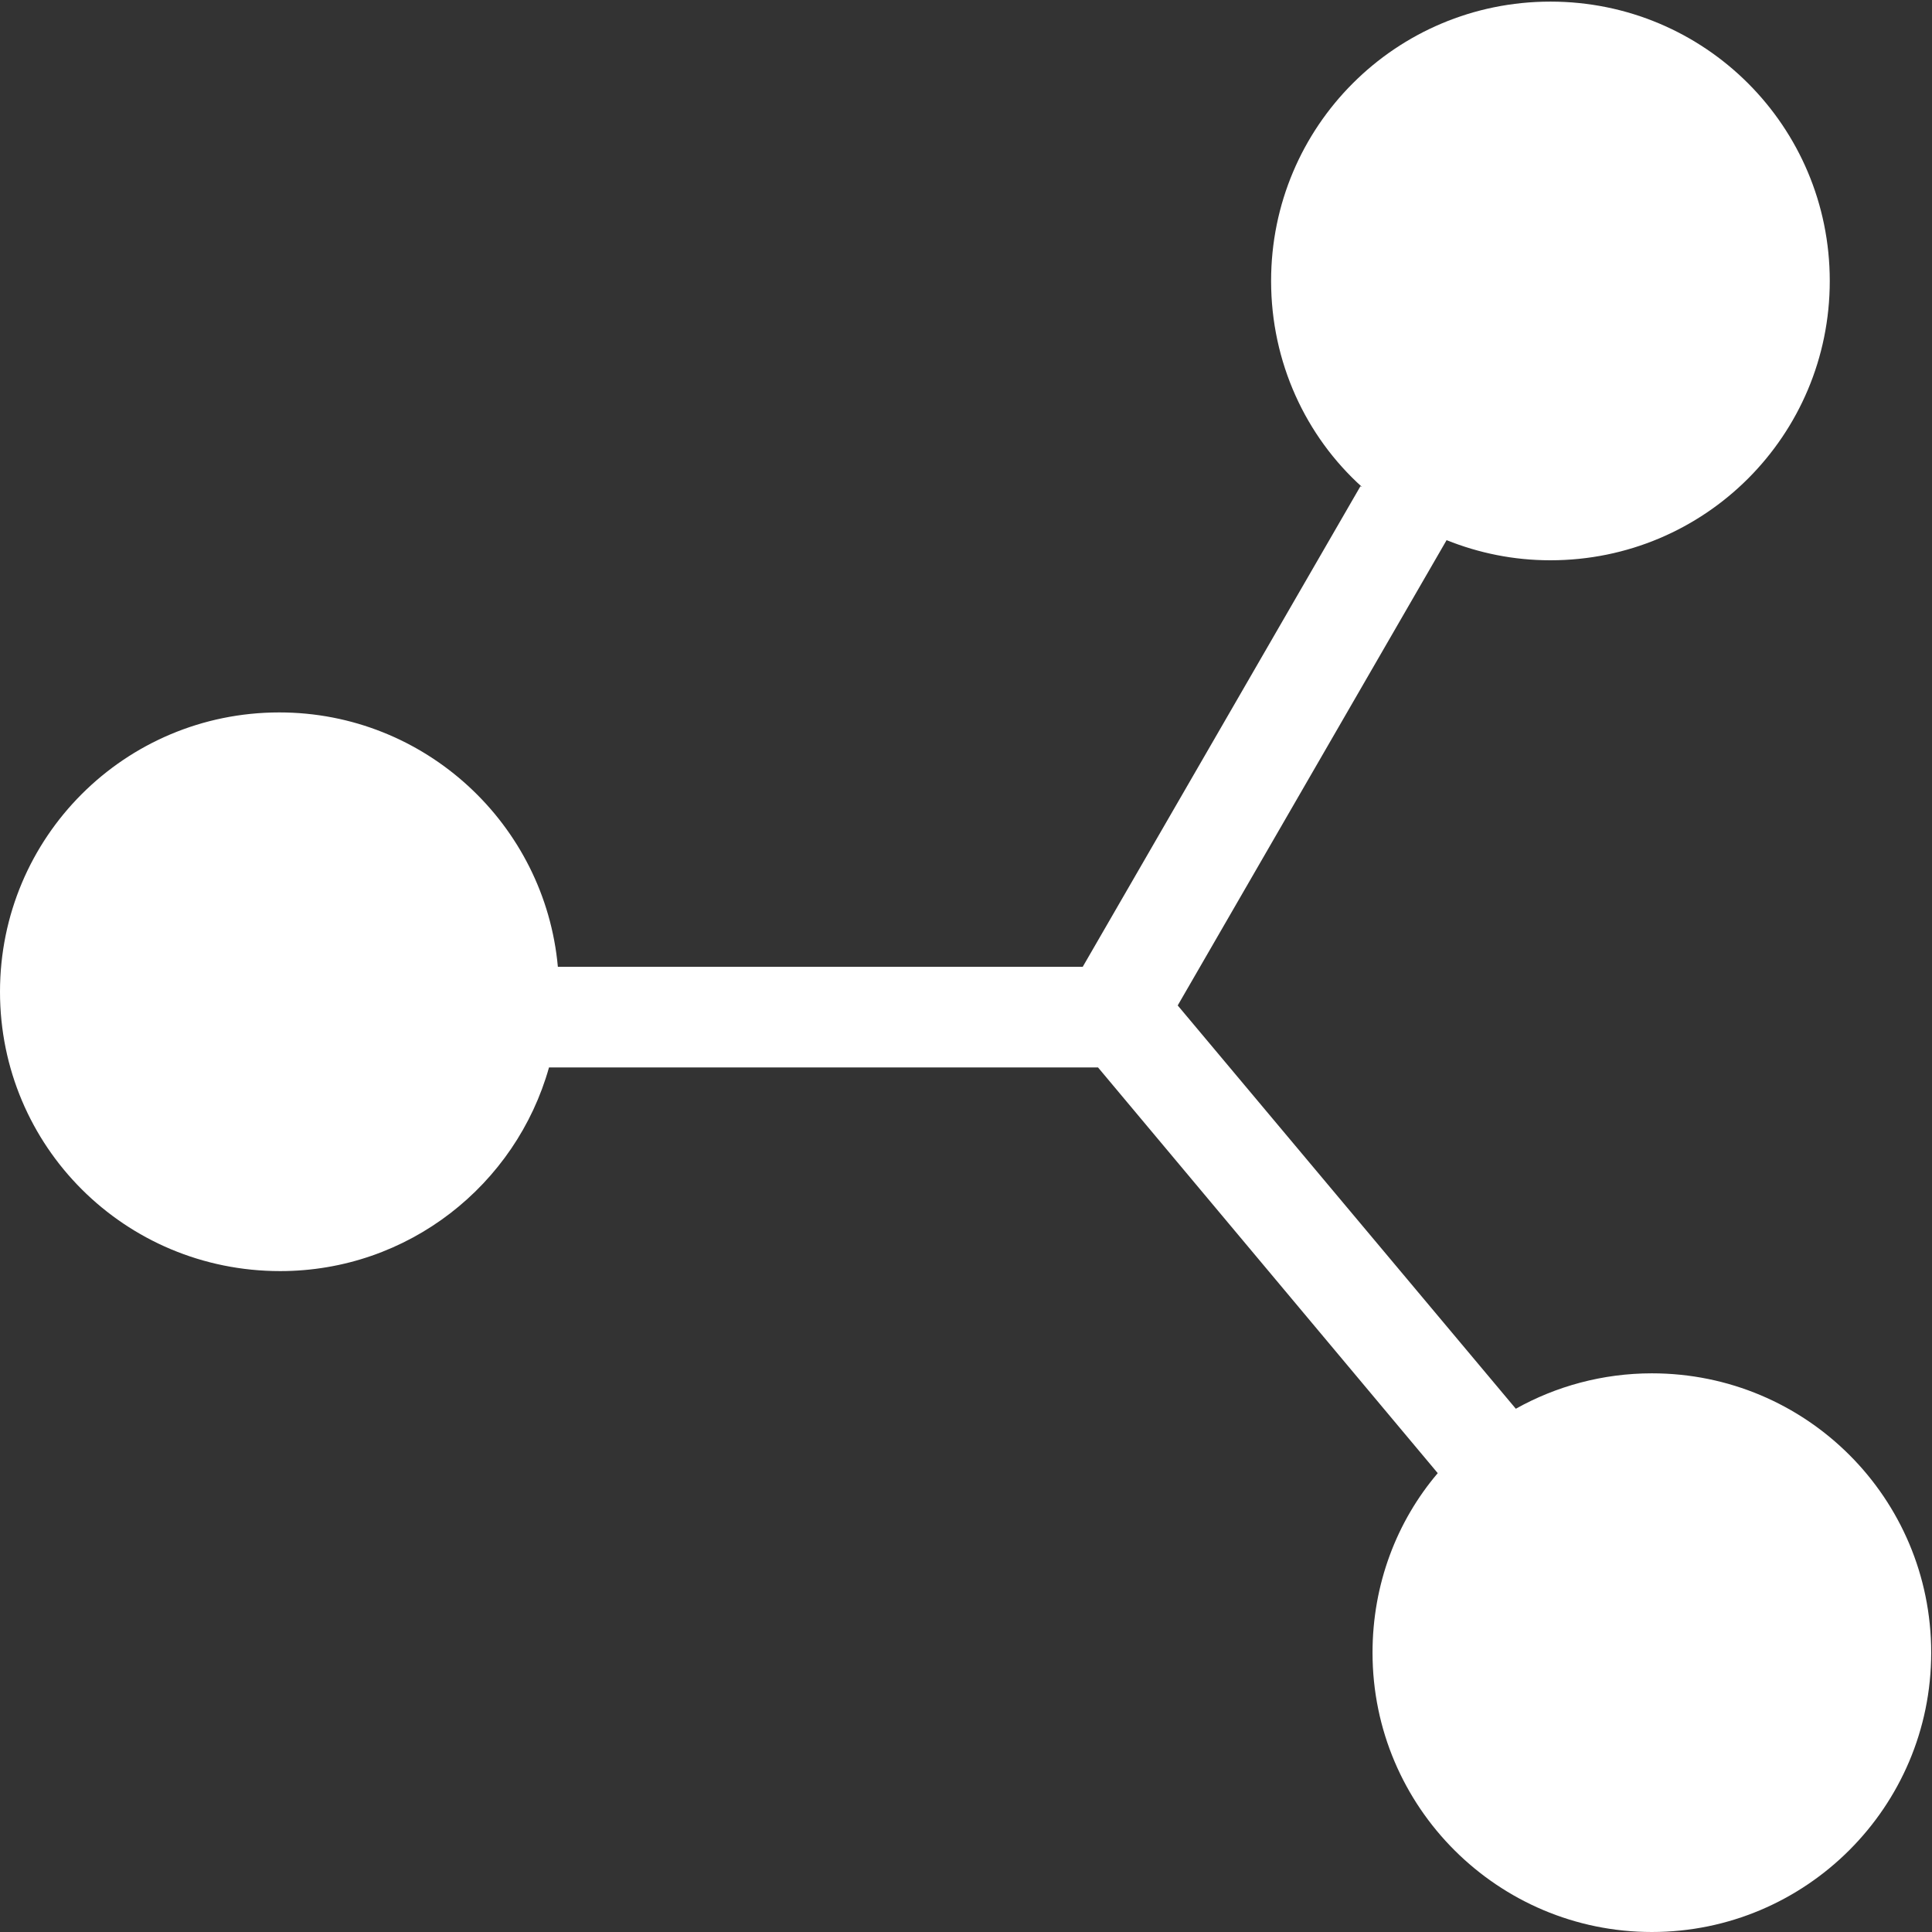 <?xml version="1.0" encoding="utf-8"?>
<!-- Generator: Adobe Illustrator 25.3.1, SVG Export Plug-In . SVG Version: 6.00 Build 0)  -->
<svg version="1.1" id="Capa_1" xmlns="http://www.w3.org/2000/svg" xmlns:xlink="http://www.w3.org/1999/xlink" x="0px" y="0px"
	 viewBox="0 0 24 24" style="enable-background:new 0 0 24 24;" xml:space="preserve">
<rect x="0" y="0" width="24" height="24" fill="#333333" stroke="none"/>
<style type="text/css">
	.st0{fill-rule:evenodd;clip-rule:evenodd;fill:#FFFFFF;}
</style>
<path class="st0" d="M13.64,13.26H6.82c-0.41,1.46-1.75,2.53-3.34,2.53C1.55,15.79,0,14.24,0,12.32c0-1.92,1.55-3.47,3.47-3.47
	c1.81,0,3.3,1.39,3.46,3.16h6.52l3.45-5.97l0.02,0.01c-0.7-0.63-1.13-1.55-1.13-2.56c0-1.92,1.55-3.47,3.47-3.47
	c1.92,0,3.47,1.55,3.47,3.47c0,1.92-1.55,3.47-3.47,3.47c-0.46,0-0.89-0.09-1.29-0.25l-3.34,5.78l4.2,5.01
	c0.5-0.28,1.08-0.44,1.69-0.44c1.92,0,3.47,1.55,3.47,3.47c0,1.92-1.56,3.47-3.47,3.47s-3.47-1.55-3.47-3.47
	c0-0.85,0.3-1.63,0.81-2.23L13.64,13.26z"/>
</svg>
